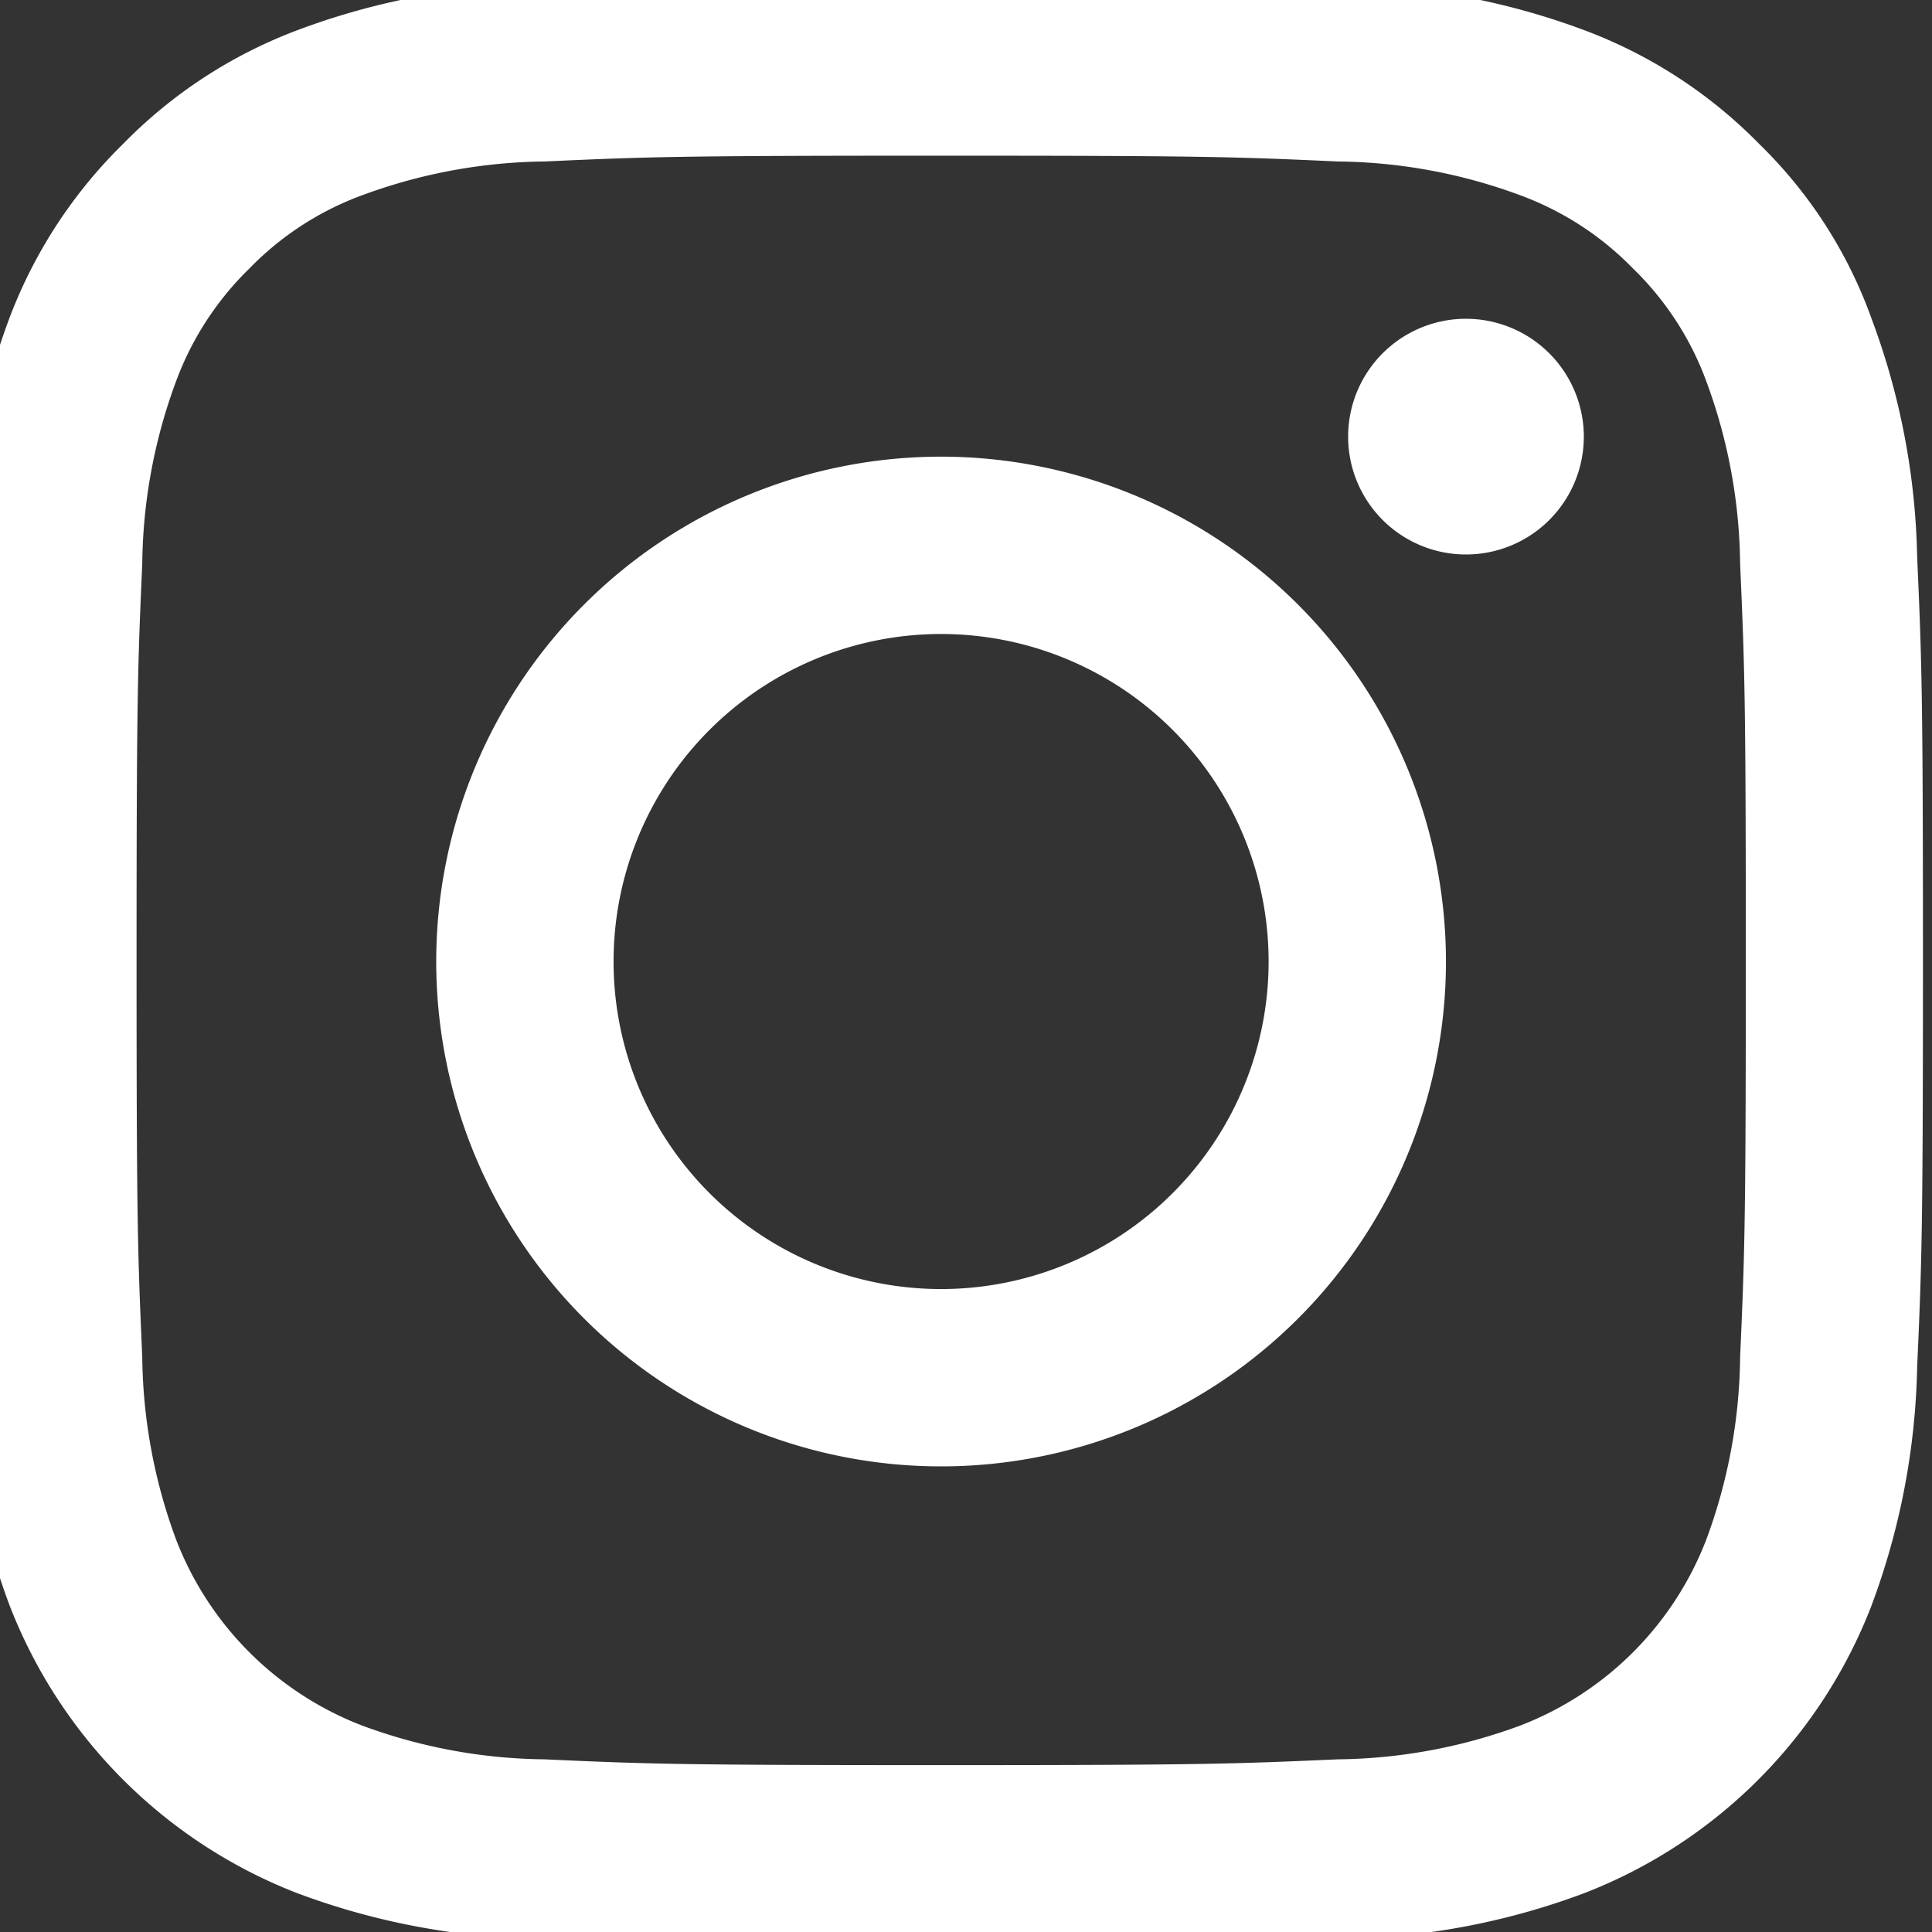 <svg xmlns="http://www.w3.org/2000/svg" xmlns:xlink="http://www.w3.org/1999/xlink" width="19" height="19" viewBox="0 0 19 19">
  <rect x="0" y="0" width="19" height="19" fill="#333333" stroke="none"/>
  <defs>
    <clipPath id="clip-path">
      <rect id="Rectangle_81" data-name="Rectangle 81" width="19" height="19" transform="translate(0.21 0.21)" fill="#fff"/>
    </clipPath>
  </defs>
  <g id="Group_164" data-name="Group 164" transform="translate(-0.21 -0.21)" clip-path="url(#clip-path)">
    <path id="Path_109" data-name="Path 109" d="M265.667,1.741c2.583,0,2.889.011,3.9.057a5.3,5.3,0,0,1,1.794.332,2.987,2.987,0,0,1,1.11.721,2.971,2.971,0,0,1,.721,1.11,5.32,5.32,0,0,1,.332,1.794c.045,1.02.056,1.325.056,3.9s-.011,2.889-.056,3.9a5.3,5.3,0,0,1-.332,1.794,3.187,3.187,0,0,1-1.831,1.831,5.32,5.32,0,0,1-1.794.332c-1.019.045-1.326.057-3.9.057s-2.889-.011-3.9-.057a5.3,5.3,0,0,1-1.794-.332,3.187,3.187,0,0,1-1.831-1.831,5.317,5.317,0,0,1-.332-1.794c-.045-1.02-.056-1.325-.056-3.9s.011-2.889.056-3.9a5.3,5.3,0,0,1,.332-1.794,3,3,0,0,1,.721-1.11,2.976,2.976,0,0,1,1.11-.721,5.32,5.32,0,0,1,1.794-.332C262.778,1.752,263.084,1.741,265.667,1.741Zm0-1.741c-2.624,0-2.953.011-3.984.057a7.059,7.059,0,0,0-2.345.449,4.72,4.72,0,0,0-1.715,1.118,4.742,4.742,0,0,0-1.118,1.711,7.085,7.085,0,0,0-.449,2.345C256.011,6.714,256,7.042,256,9.667s.011,2.953.057,3.984A7.065,7.065,0,0,0,256.506,16a4.951,4.951,0,0,0,2.828,2.828,7.084,7.084,0,0,0,2.345.449c1.031.045,1.359.057,3.984.057s2.953-.011,3.983-.057a7.064,7.064,0,0,0,2.345-.449A4.939,4.939,0,0,0,274.816,16a7.086,7.086,0,0,0,.449-2.345c.046-1.031.057-1.359.057-3.984s-.011-2.953-.057-3.984a7.066,7.066,0,0,0-.449-2.345,4.533,4.533,0,0,0-1.106-1.718A4.724,4.724,0,0,0,272,.51,7.084,7.084,0,0,0,269.654.06C268.619.011,268.291,0,265.667,0Z" transform="translate(-256.201)" fill="#fff"/>
    <path id="Path_110" data-name="Path 110" d="M272.637,11.672a4.965,4.965,0,1,0,4.965,4.965A4.967,4.967,0,0,0,272.637,11.672Zm0,8.186a3.221,3.221,0,1,1,3.221-3.221A3.221,3.221,0,0,1,272.637,19.858Z" transform="translate(-263.172 -6.971)" fill="#fff"/>
    <path id="Path_111" data-name="Path 111" d="M292.256,9.465A1.159,1.159,0,1,1,291.1,8.306,1.16,1.16,0,0,1,292.256,9.465Z" transform="translate(-276.47 -4.961)" fill="#fff"/>
  </g>
</svg>
